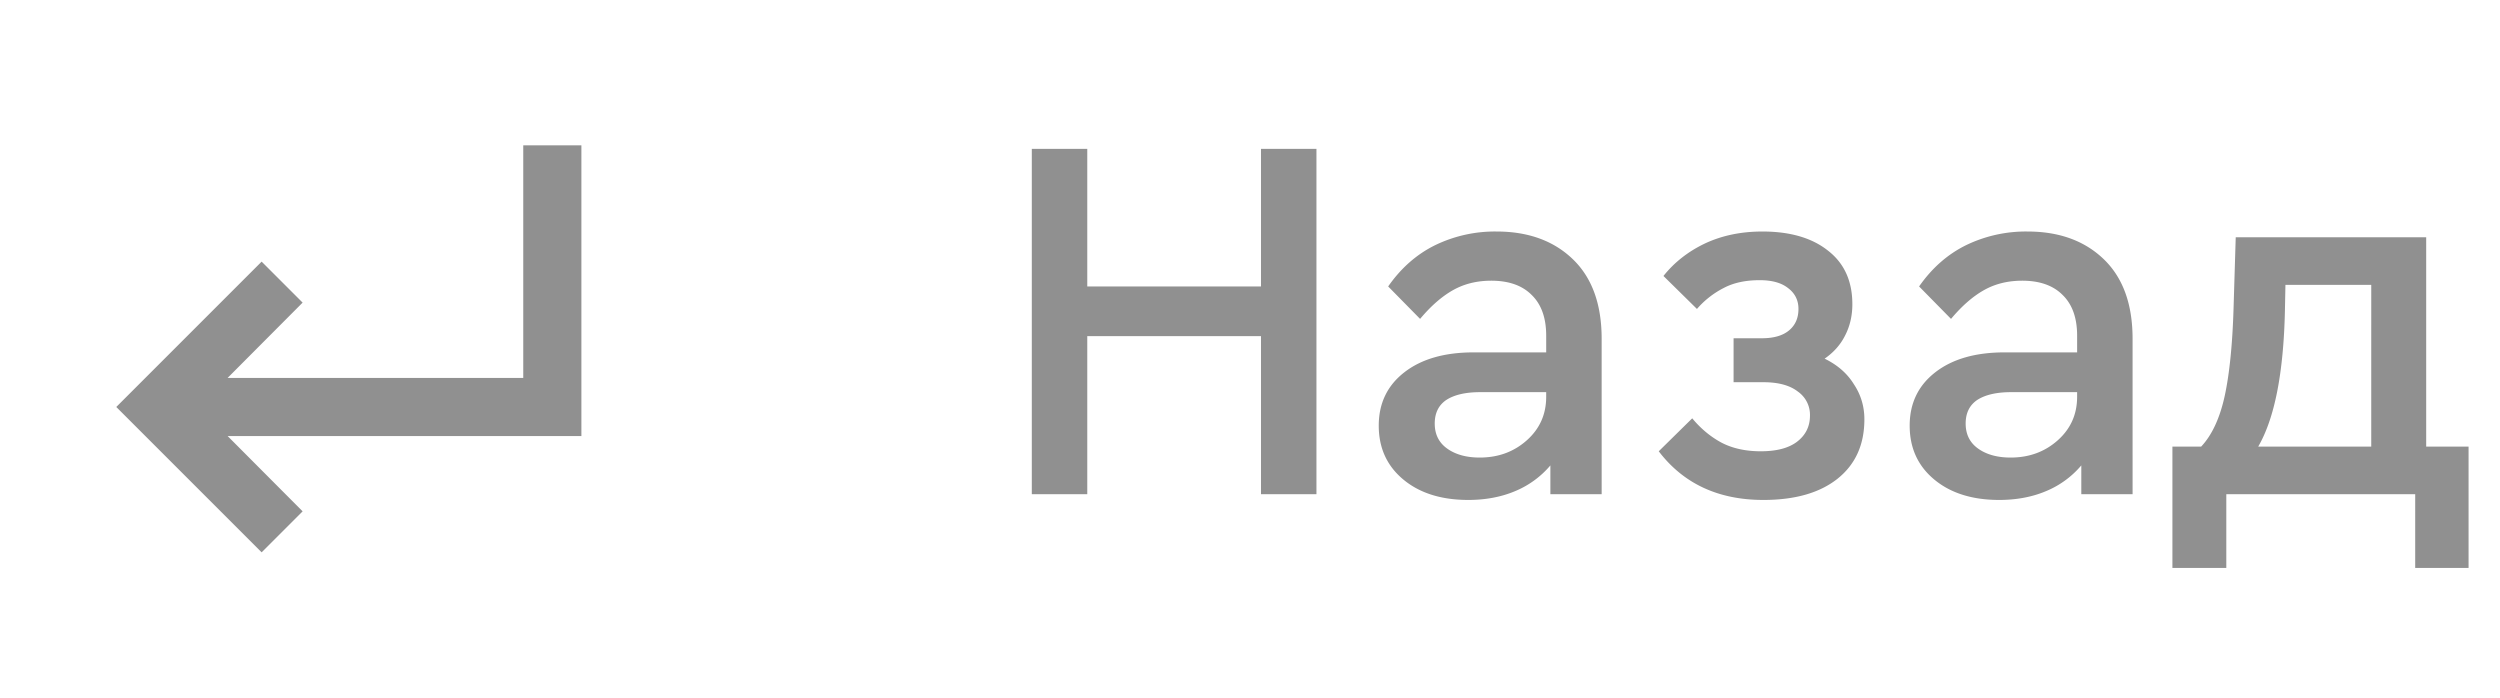 <svg width="86" height="24" fill="none" xmlns="http://www.w3.org/2000/svg"><path d="M20 5h-2v8H7.83l2.58-2.59L9 9l-5 5 5 5 1.41-1.41L7.83 15H20V5zm15.494.12h1.908v4.734h5.976V5.12h1.908V17h-1.908v-5.436h-5.976V17h-1.908V5.12zm15.985 2.844c1.092 0 1.968.318 2.628.954.66.636.99 1.548.99 2.736V17h-1.764v-.99a3.179 3.179 0 01-1.206.882c-.48.204-1.02.306-1.62.306-.924 0-1.668-.234-2.232-.702-.564-.468-.846-1.086-.846-1.854s.294-1.38.882-1.836c.588-.456 1.38-.684 2.376-.684h2.502v-.576c0-.612-.168-1.08-.504-1.404-.324-.324-.786-.486-1.386-.486-.492 0-.93.108-1.314.324-.384.216-.762.546-1.134.99l-1.098-1.116c.444-.636.984-1.11 1.62-1.422a4.716 4.716 0 012.106-.468zm-.576 7.776c.636 0 1.176-.198 1.62-.594.444-.396.666-.894.666-1.494v-.162h-2.268c-.504 0-.894.09-1.17.27-.264.18-.396.45-.396.81 0 .372.144.66.432.864.288.204.66.306 1.116.306zm11.864-3.402c.444.216.78.51 1.008.882.24.36.36.762.36 1.206 0 .876-.312 1.56-.936 2.052-.612.48-1.458.72-2.538.72-1.548 0-2.748-.558-3.6-1.674l1.152-1.134c.288.348.618.624.99.828.384.204.84.306 1.368.306.54 0 .954-.108 1.242-.324.3-.228.45-.528.45-.9a.976.976 0 00-.414-.828c-.276-.216-.672-.324-1.188-.324h-1.026v-1.512h.972c.408 0 .72-.09.936-.27.216-.18.324-.426.324-.738 0-.3-.12-.54-.36-.72-.228-.18-.552-.27-.972-.27-.492 0-.906.09-1.242.27a3.044 3.044 0 00-.918.72l-1.152-1.134c.372-.468.846-.84 1.422-1.116.588-.276 1.248-.414 1.98-.414.96 0 1.716.222 2.268.666.552.432.828 1.044.828 1.836 0 .396-.084.756-.252 1.08-.156.312-.39.576-.702.792zm6.976-4.374c1.092 0 1.968.318 2.628.954.66.636.99 1.548.99 2.736V17h-1.764v-.99a3.179 3.179 0 01-1.206.882c-.48.204-1.02.306-1.62.306-.924 0-1.668-.234-2.232-.702-.564-.468-.846-1.086-.846-1.854s.294-1.38.882-1.836c.588-.456 1.38-.684 2.376-.684h2.502v-.576c0-.612-.168-1.08-.504-1.404-.324-.324-.786-.486-1.386-.486-.492 0-.93.108-1.314.324-.384.216-.762.546-1.134.99l-1.098-1.116c.444-.636.984-1.11 1.62-1.422a4.716 4.716 0 012.106-.468zm-.576 7.776c.636 0 1.176-.198 1.62-.594.444-.396.666-.894.666-1.494v-.162h-2.268c-.504 0-.894.09-1.17.27-.264.18-.396.45-.396.81 0 .372.144.66.432.864.288.204.66.306 1.116.306zm15.752-.378v4.176h-1.836V17h-6.498v2.538h-1.854v-4.176h.99c.372-.396.642-.978.81-1.746.168-.78.27-1.812.306-3.096l.072-2.358h6.552v7.2h1.458zm-7.236 0h3.888V9.8h-2.952l-.018.9c-.048 2.136-.354 3.69-.918 4.662z" fill="#909090"/></svg>